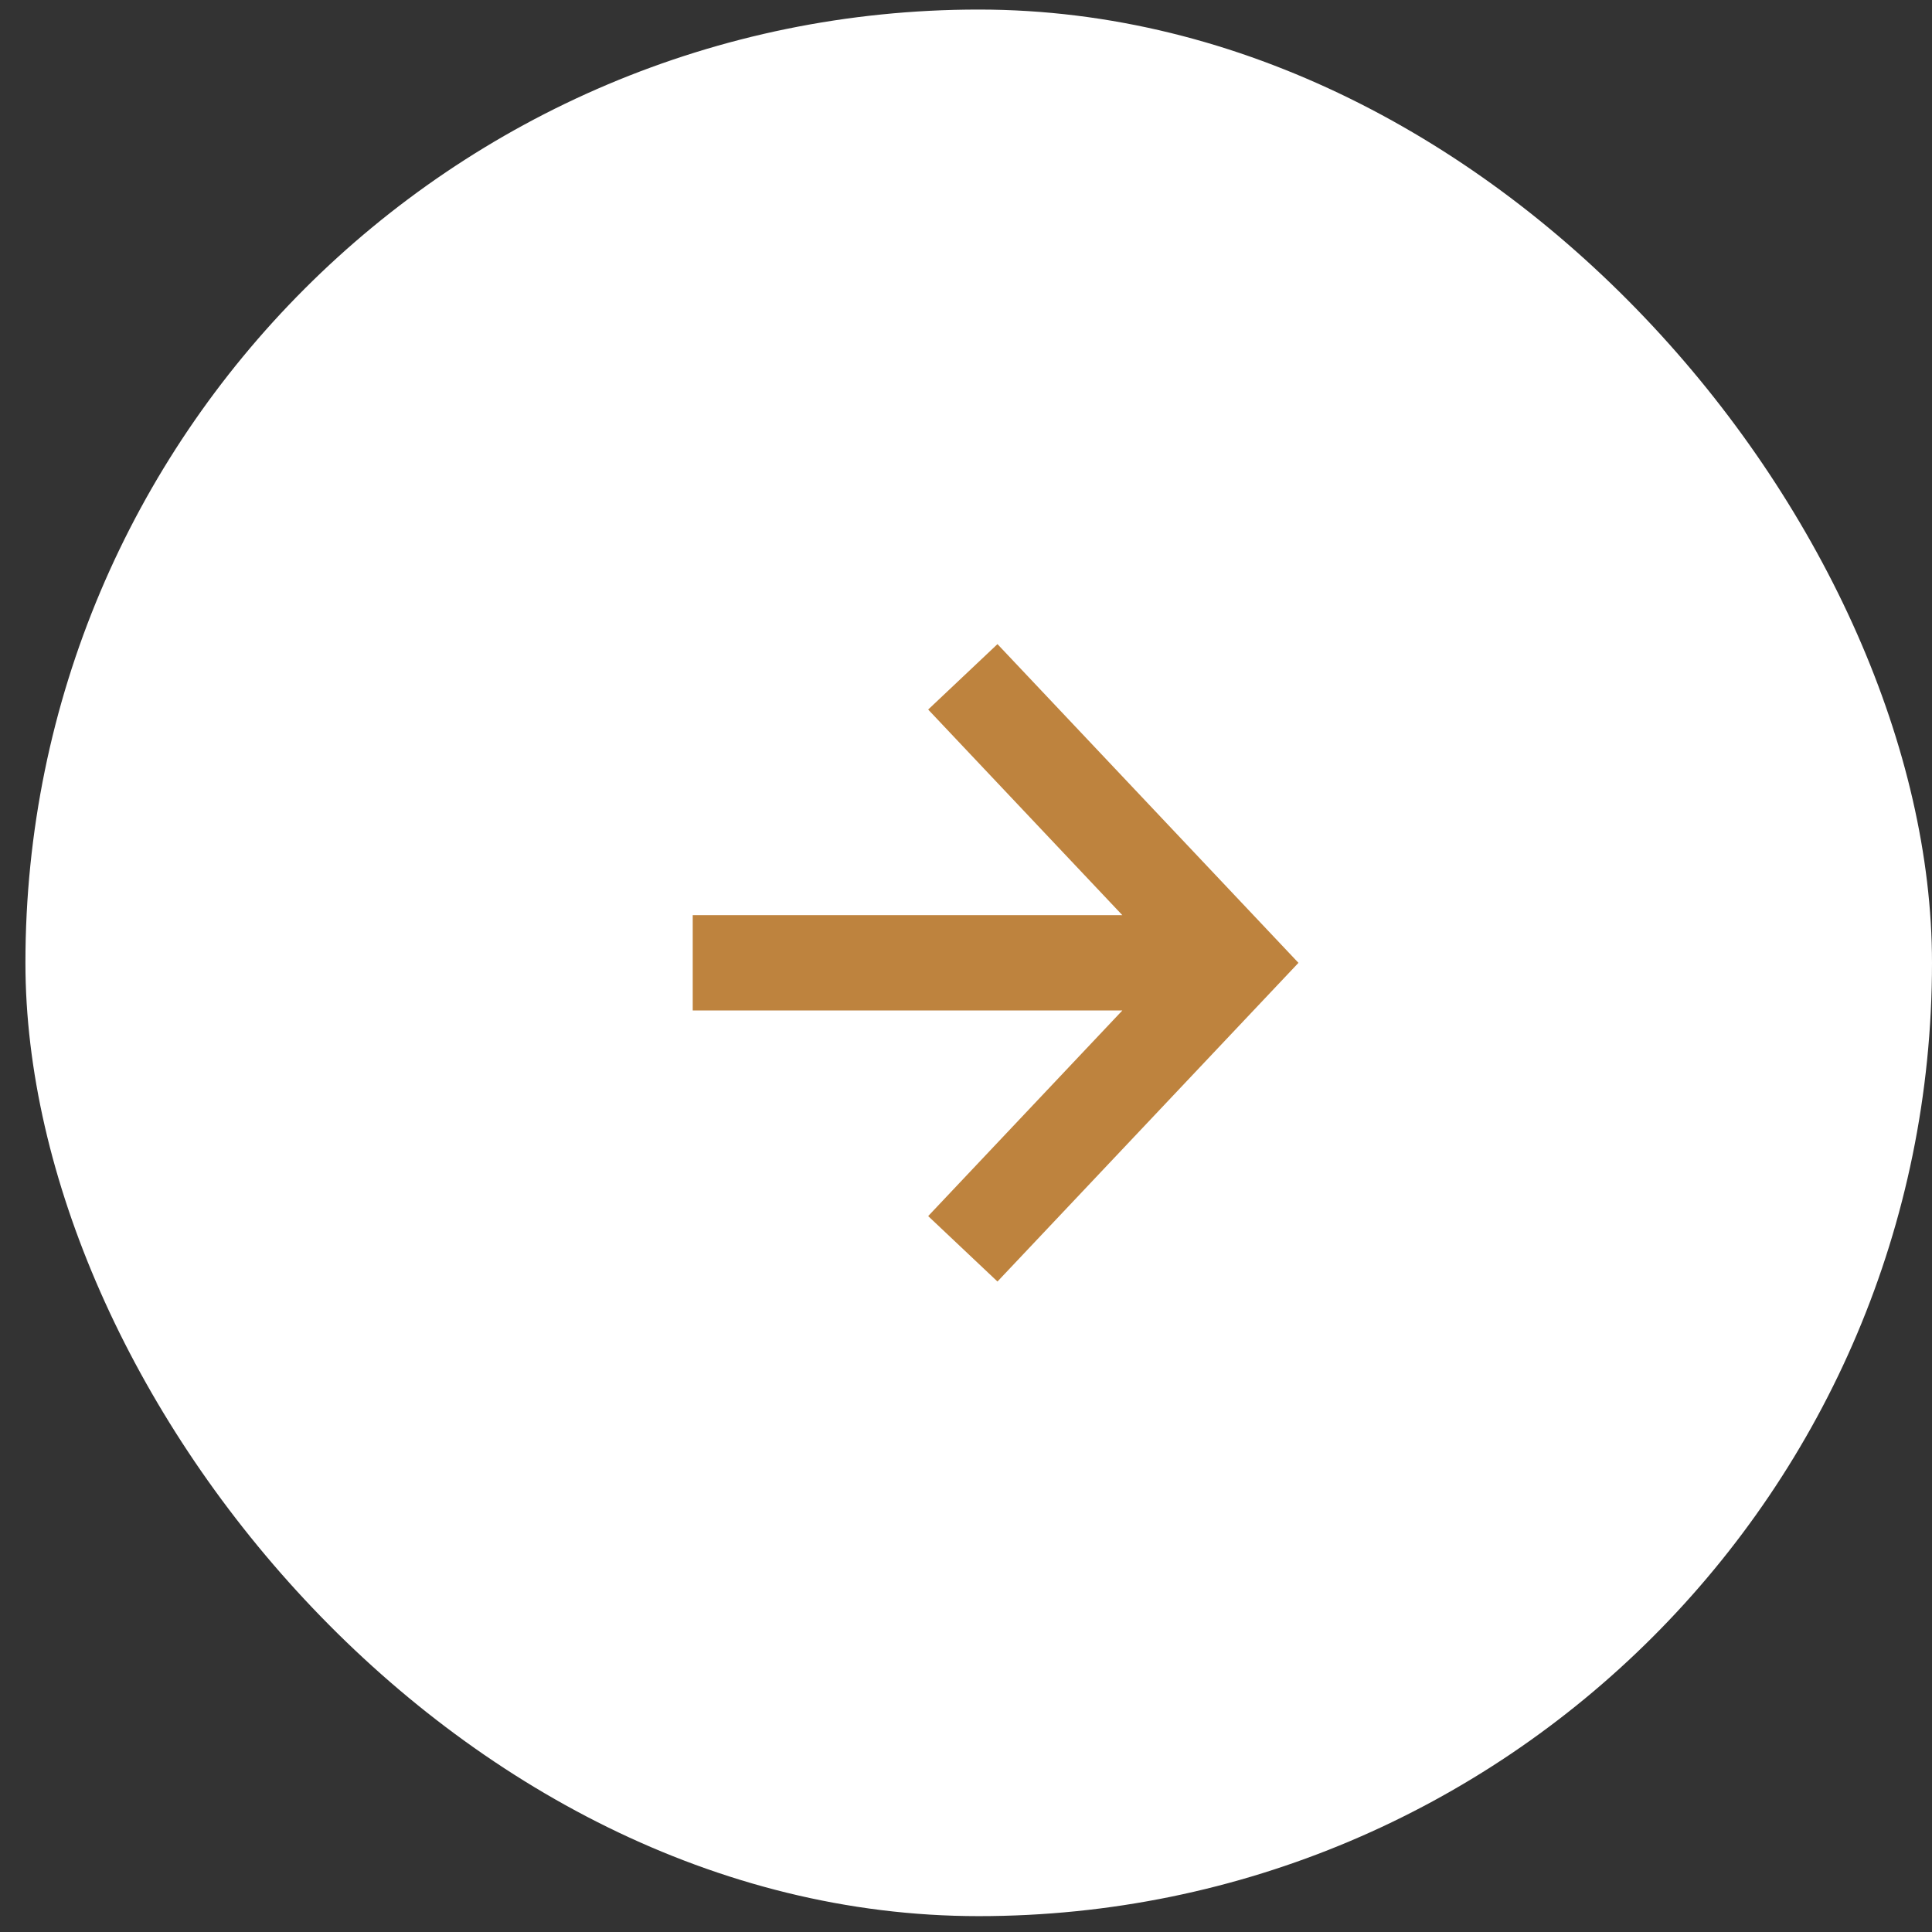 <?xml version="1.0" encoding="UTF-8"?> <svg xmlns="http://www.w3.org/2000/svg" width="38" height="38" viewBox="0 0 38 38" fill="none"><rect x="0" y="0" width="38" height="38" fill="#333333" stroke="none"/><rect x="0.5" y="0.188" width="37.5" height="37.5" rx="18.75" fill="white"></rect><path d="M25.539 18.938L19.619 25.206L18.256 23.919L22.075 19.875H13.625V18H22.075L18.256 13.956L19.619 12.669L25.539 18.938Z" fill="#BE833E"></path></svg> 